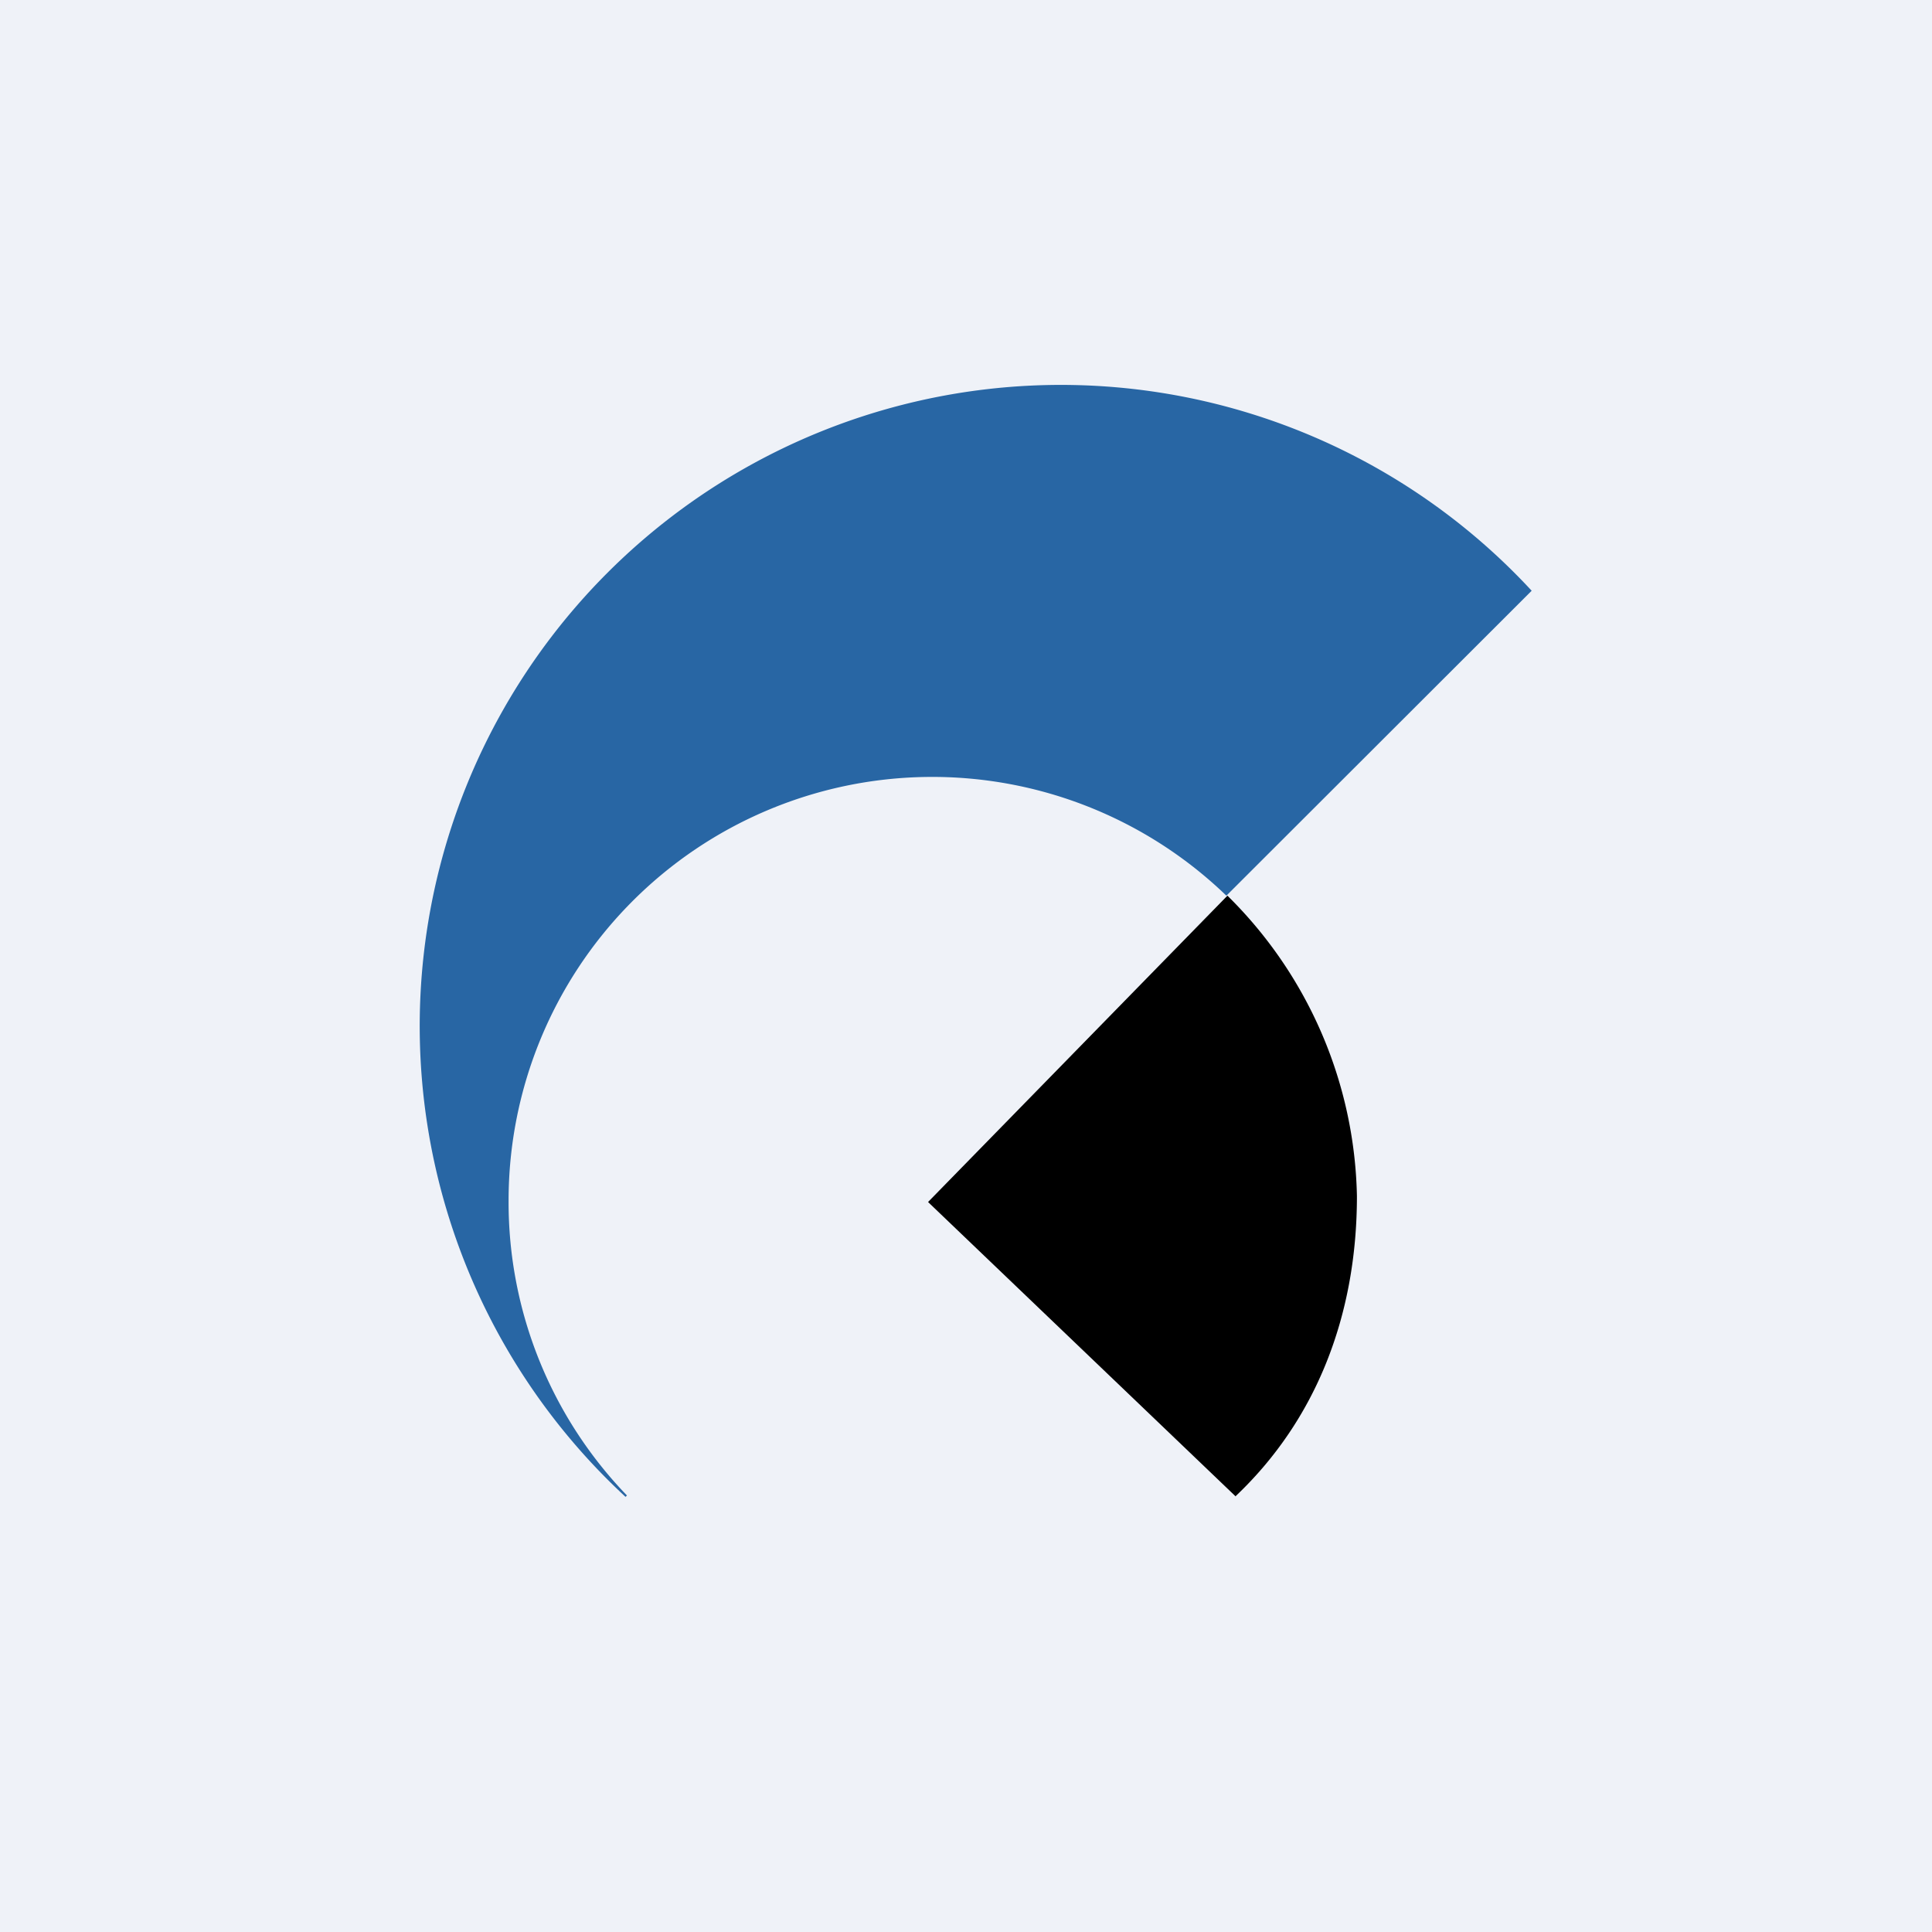 <?xml version="1.0" encoding="UTF-8"?>
<!-- generated by Finnhub -->
<svg viewBox="0 0 55.5 55.5" xmlns="http://www.w3.org/2000/svg">
<path d="M 0,0 H 55.5 V 55.5 H 0 Z" fill="rgb(239, 242, 248)"/>
<path d="M 14.61,34.485 A 12.17,12.17 0 0,1 35.23,25.73 L 44,16.97 A 18.42,18.42 0 1,0 17.97,43 L 18.01,42.96 A 12.13,12.13 0 0,1 14.61,34.5 Z" fill="rgb(40, 102, 164)"/>
<path d="M 35.49,42.985 C 37.8,40.8 38.98,37.8 38.98,34.36 A 12.45,12.45 0 0,0 35.26,25.73 L 26.66,34.53 L 35.51,43 Z"/>
</svg>
